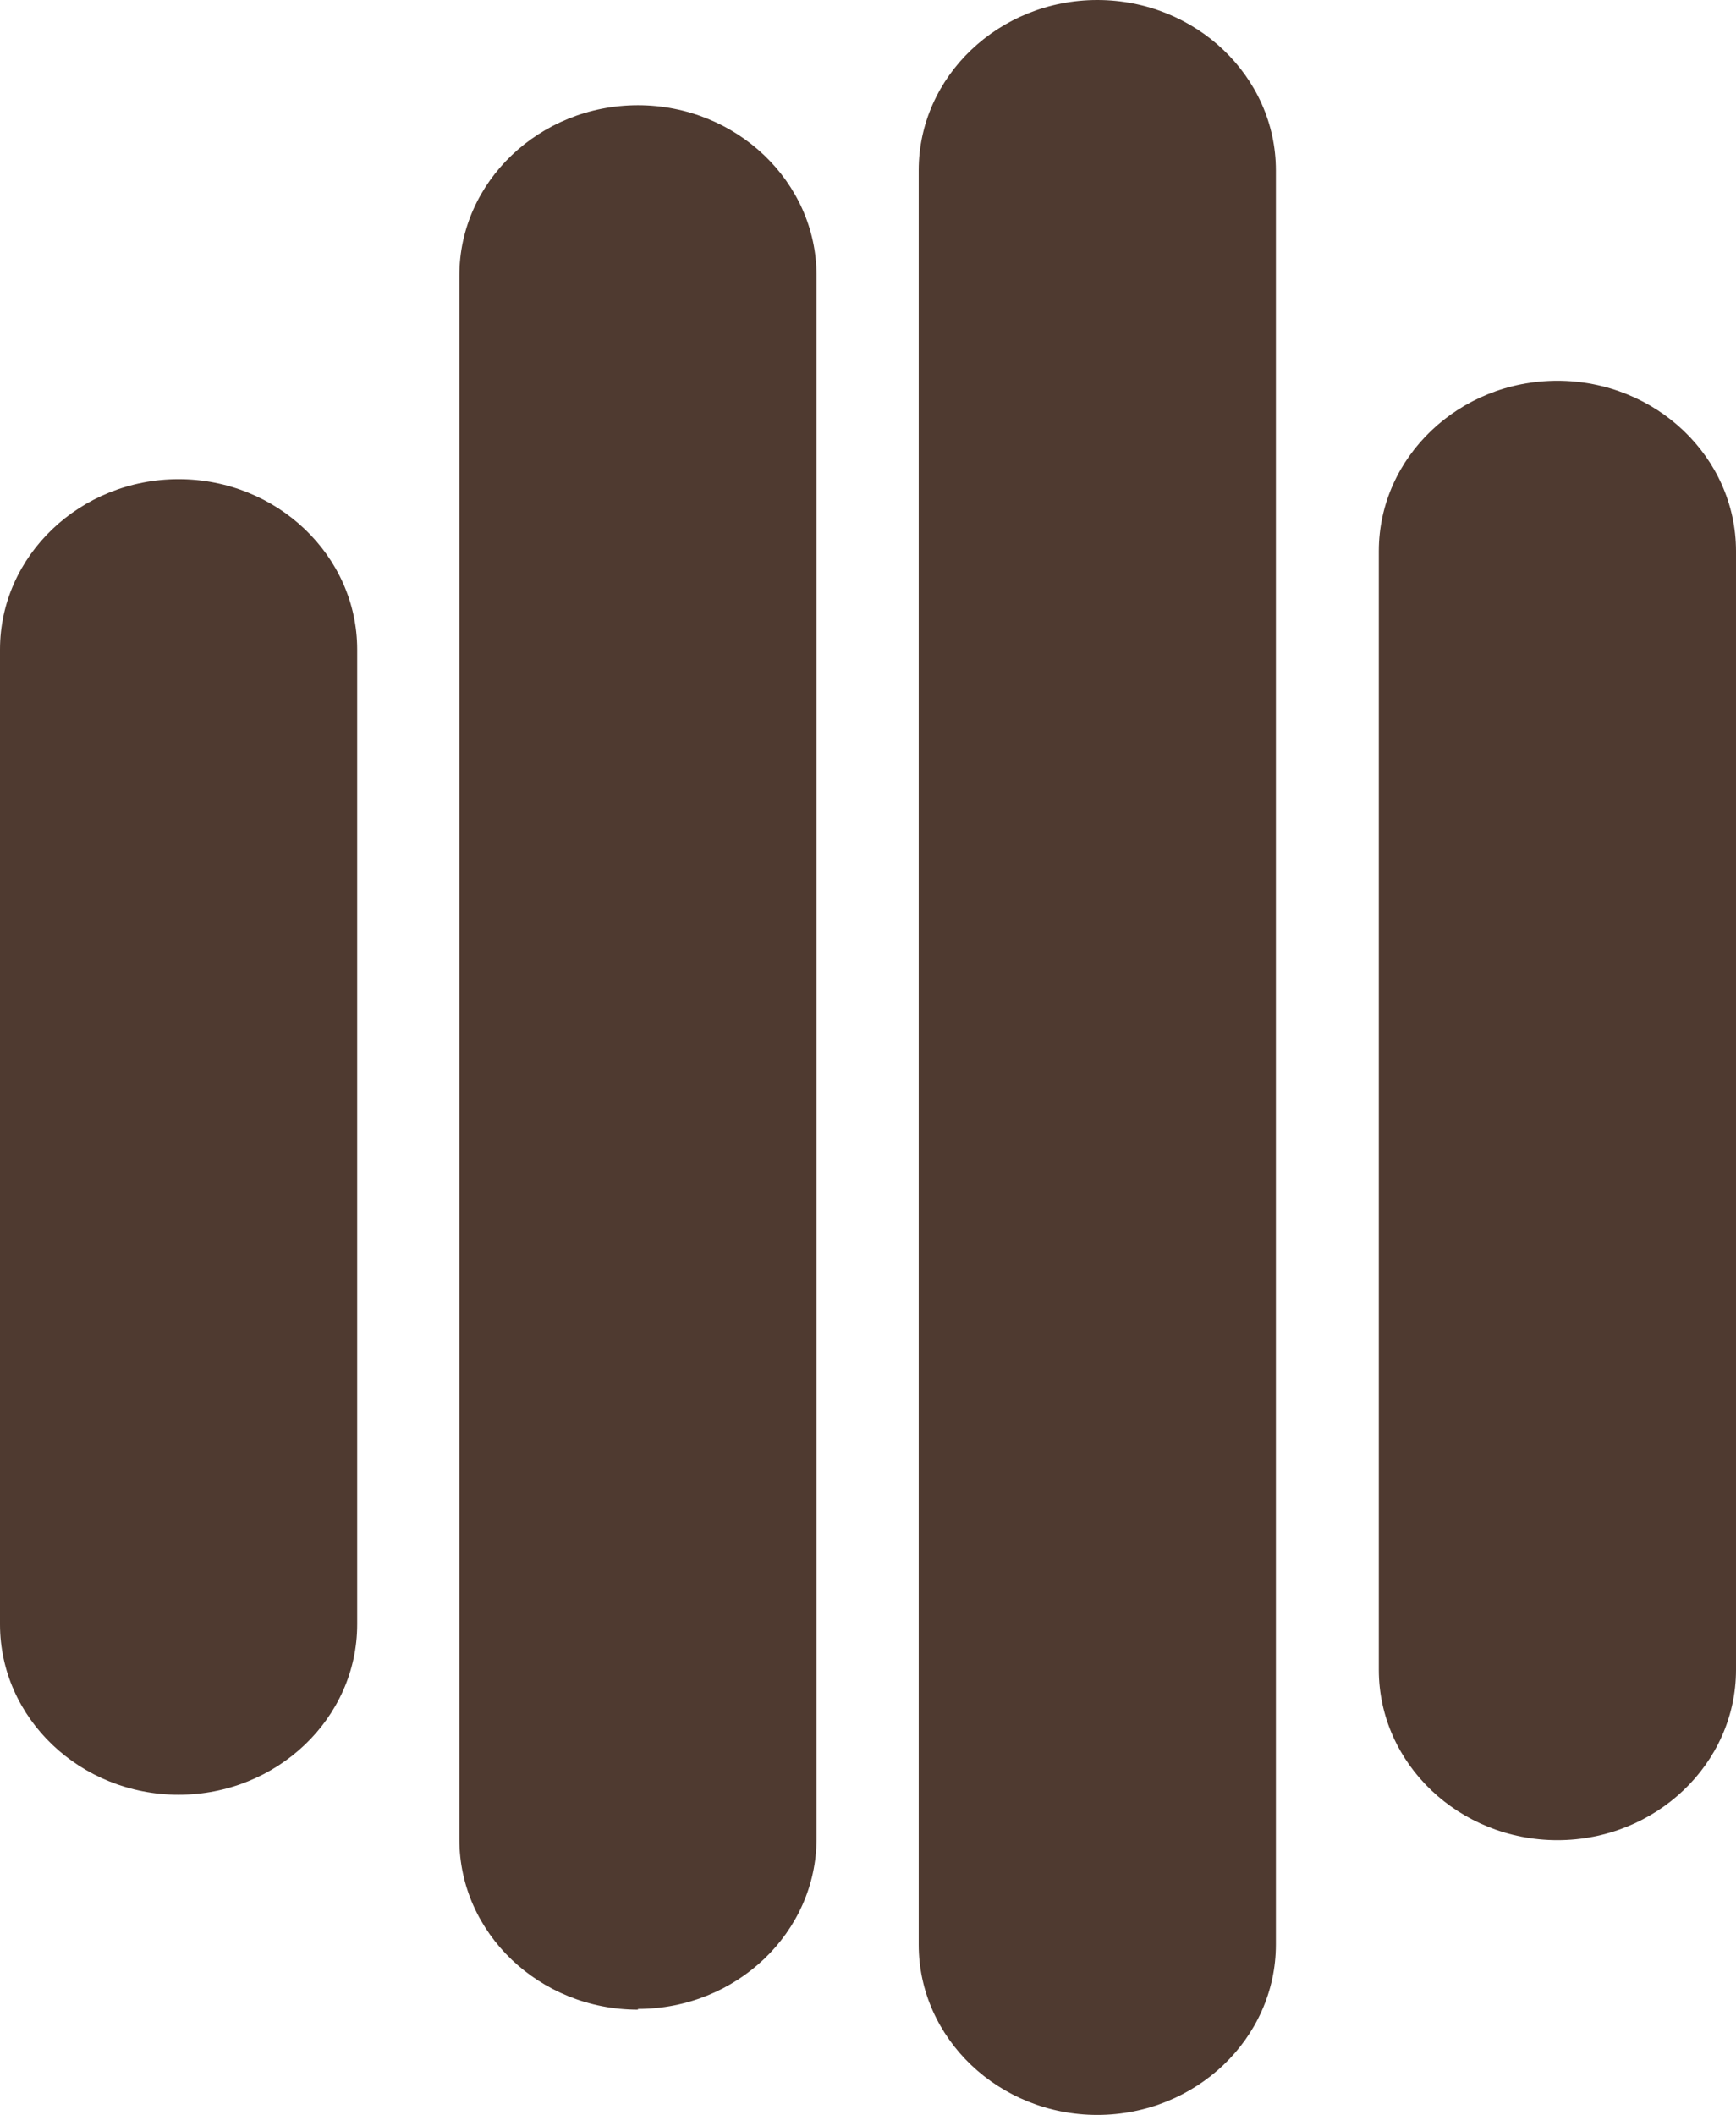 <svg xmlns="http://www.w3.org/2000/svg" id="Laag_1" viewBox="0 0 229.4 279.4"><defs><style>      .st0 {        fill: #4f3a30;      }    </style></defs><path class="st0" d="M23.6,237.1c-13,0-23.6-10.1-23.6-22.5V85.8c0-12.4,10.6-22.5,23.6-22.5s23.6,10.1,23.6,22.5v128.8c0,12.4-10.6,22.5-23.6,22.5"></path><path class="st0" d="M84.3,265.5c-13,0-23.6-10.1-23.6-22.5V36.4c0-12.4,10.6-22.5,23.6-22.5s23.6,10.1,23.6,22.5v206.5c0,12.4-10.6,22.5-23.6,22.5"></path><path class="st0" d="M145,279.4c-13,0-23.6-10.1-23.6-22.5V22.5c0-12.4,10.6-22.5,23.6-22.5s23.6,10.1,23.6,22.5v234.4c0,12.4-10.6,22.5-23.6,22.5"></path><path class="st0" d="M205.8,243.1c-13,0-23.6-10.1-23.6-22.5V72.8c0-12.4,10.6-22.5,23.6-22.5s23.6,10.1,23.6,22.5v147.8c0,12.4-10.6,22.5-23.6,22.5"></path></svg>